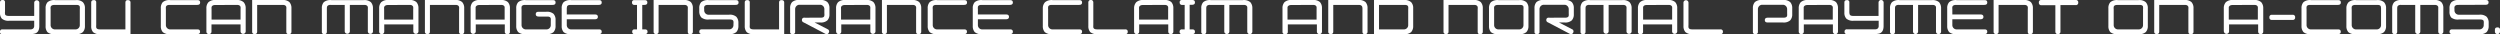 <svg xmlns="http://www.w3.org/2000/svg" width="657.84" height="9" viewBox="0 0 657.84 9"><rect x="0" y="0" width="657.84" height="9" fill="#333333" stroke="none"/><defs><style>.cls-1{fill:#fff;}</style></defs><g id="レイヤー_2" data-name="レイヤー 2"><g id="レイヤー_3" data-name="レイヤー 3"><path class="cls-1" d="M10.34,6.85c0,1.13-.42,1.81-1.25,2A5,5,0,0,1,7.86,9H.64A.56.56,0,0,1,0,8.36a.57.57,0,0,1,.62-.63H8a1,1,0,0,0,.75-.25A.9.9,0,0,0,9,6.84V5.45H2.48a2.62,2.62,0,0,1-2-.55A2.29,2.29,0,0,1,0,3.31V.67C0,.24.22,0,.67,0a.57.57,0,0,1,.65.64V3.05a2.52,2.52,0,0,0,0,.59c0,.37.38.55,1,.55H9V.67a.68.68,0,0,1,1.35,0Z"/><path class="cls-1" d="M14.49,9a2.69,2.69,0,0,1-2-.54A2.34,2.34,0,0,1,12,6.85V2.17a2.27,2.27,0,0,1,.52-1.6,2.69,2.69,0,0,1,2-.54h5.38A2.57,2.57,0,0,1,21.8.57a2.19,2.19,0,0,1,.55,1.6V6.85a2.25,2.25,0,0,1-.55,1.6A2.57,2.57,0,0,1,19.87,9Zm-.17-7.7c-.57,0-.89.18-1,.54a2.58,2.58,0,0,0,0,.59V6.6a1.13,1.13,0,0,0,1,1.13H20A1.12,1.12,0,0,0,21,6.6V2.42a2.58,2.58,0,0,0,0-.59c0-.36-.35-.54-.92-.54Z"/><path class="cls-1" d="M33,7.73V.7c0-.45.21-.67.64-.67s.7.21.7.64V9H26.5a2.7,2.7,0,0,1-2-.54A2.34,2.34,0,0,1,24,6.85V.67c0-.43.23-.64.68-.64a.56.56,0,0,1,.64.64V6.6a2.58,2.58,0,0,0,0,.59c.06.36.38.54.95.54Z"/><path class="cls-1" d="M44.65,1.29q-.87,0-1,.54a3.36,3.36,0,0,0,0,.59V6.6a1.14,1.14,0,0,0,1,1.13h7.27c.49,0,.72.2.72.63s-.26.63-.81.63h-7a2.7,2.7,0,0,1-2-.54,2.33,2.33,0,0,1-.51-1.6V2.17a2.26,2.26,0,0,1,.51-1.6,2.7,2.7,0,0,1,2-.54h7.11c.49,0,.72.19.72.63s-.26.63-.81.63Z"/><path class="cls-1" d="M54.31,8.32V2.17a2.25,2.25,0,0,1,.55-1.6A2.62,2.62,0,0,1,56.79,0h5.38A2.63,2.63,0,0,1,64.1.57a2.3,2.3,0,0,1,.55,1.6V8.32a.68.68,0,0,1-1.35,0V6.42H55.65v1.9a.67.67,0,0,1-1.34,0Zm2.31-7c-.52,0-.84.18-.95.54a4.15,4.15,0,0,0,0,.59V5.15H63.3V2.42a3.71,3.71,0,0,0,0-.59c-.11-.36-.42-.54-.94-.54Z"/><path class="cls-1" d="M67.67,1.29v7c0,.45-.21.67-.65.67a.59.59,0,0,1-.67-.67V0h7.86a2.63,2.63,0,0,1,1.93.54,2.3,2.3,0,0,1,.55,1.6V8.32c0,.45-.24.67-.7.67s-.65-.22-.65-.67V2.42a2.58,2.58,0,0,0,0-.59c-.11-.36-.42-.54-.92-.54Z"/><path class="cls-1" d="M92.06,1.29v7a.68.68,0,0,1-1.35,0v-7H87a1.1,1.1,0,0,0-.78.22c-.18.21-.21.31-.21.91v5.9c0,.45-.21.67-.65.67a.59.59,0,0,1-.67-.67V2.17a2.27,2.27,0,0,1,.52-1.6,2.69,2.69,0,0,1,2-.54h8.45a2.63,2.63,0,0,1,1.93.54,2.3,2.3,0,0,1,.55,1.6V8.32a.68.68,0,0,1-1.35,0V2.42a3.71,3.71,0,0,0,0-.59c-.11-.36-.42-.54-.94-.54Z"/><path class="cls-1" d="M99.77,8.32V2.17a2.25,2.25,0,0,1,.55-1.6A2.62,2.62,0,0,1,102.25,0h5.38a2.63,2.63,0,0,1,1.93.54,2.3,2.3,0,0,1,.55,1.6V8.32a.68.68,0,0,1-1.35,0V6.42h-7.65v1.9a.67.67,0,0,1-1.34,0Zm2.31-7c-.52,0-.84.18-1,.54a4.15,4.15,0,0,0,0,.59V5.15h7.65V2.42a3.71,3.71,0,0,0,0-.59q-.17-.54-.93-.54Z"/><path class="cls-1" d="M113.13,1.29v7c0,.45-.21.67-.65.67a.59.59,0,0,1-.67-.67V0h7.86a2.62,2.62,0,0,1,1.93.54,2.25,2.25,0,0,1,.55,1.6V8.32c0,.45-.24.67-.7.67a.58.58,0,0,1-.65-.67V2.42a2.58,2.58,0,0,0,0-.59c-.11-.36-.42-.54-.92-.54Z"/><path class="cls-1" d="M123.84,8.32V2.17a2.25,2.25,0,0,1,.55-1.6A2.62,2.62,0,0,1,126.32,0h5.38a2.62,2.62,0,0,1,1.93.54,2.25,2.25,0,0,1,.55,1.6V8.32a.59.59,0,0,1-.67.67.6.6,0,0,1-.68-.67V6.42h-7.64v1.9a.68.68,0,0,1-1.35,0Zm2.31-7c-.52,0-.84.18-1,.54,0,.1,0,.3,0,.59V5.15h7.64V2.42c0-.29,0-.49,0-.59-.12-.36-.42-.54-.94-.54Z"/><path class="cls-1" d="M141.79,4.36q-.81,0-.81-.63c0-.42.24-.63.73-.63h2a2.61,2.61,0,0,1,1.94.54,2.28,2.28,0,0,1,.54,1.6V6.85a2.3,2.3,0,0,1-.54,1.6,2.61,2.61,0,0,1-1.94.54h-5.35a2.7,2.7,0,0,1-2-.54,2.34,2.34,0,0,1-.52-1.6V2.17a2.27,2.27,0,0,1,.52-1.6,2.7,2.7,0,0,1,2-.54h7.1c.49,0,.73.19.73.63s-.26.63-.81.63h-7.19c-.57,0-.89.18-.95.54a2.58,2.58,0,0,0,0,.59V6.6a1.13,1.13,0,0,0,1,1.13h5.69a1.12,1.12,0,0,0,1-1.13V5.49a3.36,3.36,0,0,0,0-.59c-.05-.36-.35-.54-.93-.54Z"/><path class="cls-1" d="M150.14,1.29c-.58,0-.9.18-.95.54a2.41,2.41,0,0,0-.05.59V3.81h7.44c.49,0,.74.21.74.63s-.28.63-.82.63h-7.36V6.6a1.14,1.14,0,0,0,1,1.13h7.48c.47,0,.71.2.71.63s-.28.63-.82.63h-7.2a2.71,2.71,0,0,1-2-.54,2.33,2.33,0,0,1-.51-1.6V2.17a2.26,2.26,0,0,1,.51-1.6,2.71,2.71,0,0,1,2-.54h7.31c.47,0,.71.19.71.63s-.28.63-.82.63Z"/><path class="cls-1" d="M167.62,7.73V1.29h-.68a.57.57,0,0,1-.63-.63.55.55,0,0,1,.6-.63h2.72c.47,0,.71.19.71.63s-.27.63-.8.63H169V7.73h.68c.47,0,.71.2.71.63s-.27.63-.8.63h-2.6a.57.57,0,0,1-.63-.63.56.56,0,0,1,.6-.63Z"/><path class="cls-1" d="M173.3,1.29v7c0,.45-.21.67-.64.67a.59.59,0,0,1-.67-.67V0h7.85a2.65,2.65,0,0,1,1.94.54,2.3,2.3,0,0,1,.54,1.6V8.32c0,.45-.23.67-.7.67s-.64-.22-.64-.67V2.42a3.36,3.36,0,0,0,0-.59c-.12-.36-.42-.54-.93-.54Z"/><path class="cls-1" d="M186.3,1.29c-.58,0-.9.18-1,.54a2.41,2.41,0,0,0,0,.59v.31a1.15,1.15,0,0,0,1,1.14h5.52a2.59,2.59,0,0,1,1.93.54A2.28,2.28,0,0,1,194.3,6v.84a2.3,2.3,0,0,1-.55,1.6,2.59,2.59,0,0,1-1.93.54h-7c-.55,0-.81-.21-.81-.63s.23-.64.72-.63H192a1.12,1.12,0,0,0,1-1.13V6.29a2.78,2.78,0,0,0,0-.62q-.06-.54-.93-.54h-5.51a2.77,2.77,0,0,1-2-.52A2.36,2.36,0,0,1,184,3V2.17a2.26,2.26,0,0,1,.51-1.6,2.71,2.71,0,0,1,2-.54h7.1c.49,0,.73.19.73.63s-.27.63-.82.63Z"/><path class="cls-1" d="M205,7.73V.7c0-.45.21-.67.65-.67s.7.21.7.64V9h-7.86a2.67,2.67,0,0,1-2-.54,2.34,2.34,0,0,1-.52-1.6V.67c0-.43.22-.64.67-.64a.57.57,0,0,1,.65.64V6.6a2.58,2.58,0,0,0,0,.59c.05.36.38.54,1,.54Z"/><path class="cls-1" d="M216,4.65c.57,0,.88-.18.92-.55a2.42,2.42,0,0,0,0-.58V2.42a1.14,1.14,0,0,0-1-1.16h-5.69a1.16,1.16,0,0,0-1,1.16V8.47c0,.68-1.32.73-1.32,0V2.14a2.29,2.29,0,0,1,.52-1.59,2.62,2.62,0,0,1,2-.55h5.35a2.53,2.53,0,0,1,1.93.55,2.21,2.21,0,0,1,.55,1.59V3.77a2.21,2.21,0,0,1-.55,1.59,2.53,2.53,0,0,1-1.93.55h-1.44l3.44,1.78a.62.62,0,0,1,.3.91.61.61,0,0,1-.91.29l-5.72-3-.17-.09a.6.6,0,0,1-.26-.55.56.56,0,0,1,.46-.59,1.34,1.34,0,0,1,.38,0Z"/><path class="cls-1" d="M220,8.32V2.17a2.3,2.3,0,0,1,.54-1.6A2.65,2.65,0,0,1,222.51,0h5.38a2.63,2.63,0,0,1,1.93.54,2.3,2.3,0,0,1,.55,1.6V8.32a.68.68,0,0,1-1.35,0V6.42h-7.65v1.9a.67.67,0,1,1-1.34,0Zm2.31-7c-.52,0-.84.18-1,.54a4.15,4.15,0,0,0,0,.59V5.15H229V2.42a3.71,3.71,0,0,0,0-.59c-.11-.36-.42-.54-.94-.54Z"/><path class="cls-1" d="M233.38,1.29v7c0,.45-.21.67-.64.67a.59.59,0,0,1-.67-.67V0h7.86a2.63,2.63,0,0,1,1.93.54,2.3,2.3,0,0,1,.55,1.6V8.32c0,.45-.24.67-.7.67s-.65-.22-.65-.67V2.42a2.58,2.58,0,0,0,0-.59q-.17-.54-.93-.54Z"/><path class="cls-1" d="M246.39,1.29c-.57,0-.89.18-.95.54a2.58,2.58,0,0,0,0,.59V6.6a1.13,1.13,0,0,0,1,1.13h7.27c.49,0,.73.2.73.63s-.27.63-.81.63h-7a2.67,2.67,0,0,1-2-.54,2.34,2.34,0,0,1-.52-1.6V2.17a2.27,2.27,0,0,1,.52-1.6,2.67,2.67,0,0,1,2-.54h7.1c.49,0,.73.19.73.63s-.27.63-.81.63Z"/><path class="cls-1" d="M258.27,1.29c-.57,0-.89.18-.95.54a2.58,2.58,0,0,0,0,.59V3.81h7.44c.49,0,.74.21.74.63s-.28.63-.83.63h-7.35V6.6a1.13,1.13,0,0,0,1,1.13h7.48q.72,0,.72.63c0,.42-.28.63-.83.63h-7.2a2.69,2.69,0,0,1-2-.54,2.34,2.34,0,0,1-.52-1.6V2.17a2.27,2.27,0,0,1,.52-1.6,2.69,2.69,0,0,1,2-.54h7.31q.72,0,.72.63c0,.42-.28.63-.83.63Z"/><path class="cls-1" d="M276.75,1.29c-.57,0-.89.18-.95.54a2.58,2.58,0,0,0,0,.59V6.6a1.13,1.13,0,0,0,1,1.13H284c.49,0,.73.2.73.63s-.26.63-.81.63h-7a2.7,2.7,0,0,1-2-.54,2.34,2.34,0,0,1-.52-1.6V2.17A2.27,2.27,0,0,1,275,.57a2.7,2.7,0,0,1,2-.54H284c.49,0,.73.19.73.63s-.26.63-.81.63Z"/><path class="cls-1" d="M296.12,7.73a.57.57,0,0,1,.63.63q0,.63-.66.63h-7.2a2.7,2.7,0,0,1-2-.54,2.33,2.33,0,0,1-.51-1.6V.71a.66.66,0,1,1,1.31,0V6.6a3.36,3.36,0,0,0,0,.59q.09.54,1,.54Z"/><path class="cls-1" d="M298.42,8.32V2.17A2.3,2.3,0,0,1,299,.57,2.65,2.65,0,0,1,300.9,0h5.37a2.65,2.65,0,0,1,1.94.54,2.3,2.3,0,0,1,.54,1.6V8.32a.67.67,0,0,1-1.34,0V6.42h-7.65v1.9a.67.67,0,0,1-1.34,0Zm2.31-7c-.52,0-.84.18-1,.54a4.15,4.15,0,0,0,0,.59V5.15h7.65V2.42a5.59,5.59,0,0,0,0-.59c-.11-.36-.42-.54-.94-.54Z"/><path class="cls-1" d="M311.73,7.73V1.29h-.68a.57.57,0,0,1-.63-.63A.55.55,0,0,1,311,0h2.72c.47,0,.71.19.71.63s-.26.63-.8.63h-.59V7.73h.68c.47,0,.71.2.71.63s-.26.63-.8.63h-2.6a.57.57,0,0,1-.63-.63.56.56,0,0,1,.6-.63Z"/><path class="cls-1" d="M323.49,1.29v7a.67.67,0,1,1-1.34,0v-7h-3.74a1.13,1.13,0,0,0-.79.22c-.18.21-.21.31-.21.91v5.9c0,.45-.21.67-.64.67a.59.59,0,0,1-.67-.67V2.17a2.22,2.22,0,0,1,.52-1.6,2.67,2.67,0,0,1,2-.54H327A2.66,2.66,0,0,1,329,.57a2.3,2.3,0,0,1,.54,1.6V8.32a.67.67,0,0,1-1.34,0V2.42a5.59,5.59,0,0,0,0-.59c-.11-.36-.42-.54-.94-.54Z"/><path class="cls-1" d="M337.47,8.32V2.17A2.3,2.3,0,0,1,338,.57,2.63,2.63,0,0,1,340,0h5.38a2.65,2.65,0,0,1,1.94.54,2.3,2.3,0,0,1,.54,1.6V8.32a.67.67,0,0,1-1.34,0V6.42h-7.65v1.9a.59.59,0,0,1-.67.67A.6.6,0,0,1,337.47,8.32Zm2.32-7q-.78,0-1,.54c0,.1,0,.3,0,.59V5.15h7.65V2.42a5.59,5.59,0,0,0,0-.59c-.11-.36-.42-.54-.94-.54Z"/><path class="cls-1" d="M350.83,1.29v7c0,.45-.21.67-.64.67a.6.6,0,0,1-.68-.67V0h7.86a2.65,2.65,0,0,1,1.94.54,2.3,2.3,0,0,1,.54,1.6V8.32c0,.45-.24.67-.7.67s-.64-.22-.64-.67V2.42a2.41,2.41,0,0,0-.05-.59c-.11-.36-.42-.54-.92-.54Z"/><path class="cls-1" d="M371.32.57a2.23,2.23,0,0,1,.54,1.6V6.85a2.3,2.3,0,0,1-.54,1.6,2.6,2.6,0,0,1-1.94.54h-7.83V0h7.83A2.6,2.6,0,0,1,371.32.57Zm-8.45.72V7.73h6.68a1.12,1.12,0,0,0,1-1.13V2.42a2.58,2.58,0,0,0,0-.59q-.06-.54-.93-.54Z"/><path class="cls-1" d="M381.16,1.29v7c0,.45-.21.67-.65.67a.59.59,0,0,1-.67-.67V0h7.86a2.63,2.63,0,0,1,1.93.54,2.3,2.3,0,0,1,.55,1.6V8.32c0,.45-.24.67-.7.67s-.65-.22-.65-.67V2.42a2.58,2.58,0,0,0,0-.59c-.11-.36-.42-.54-.92-.54Z"/><path class="cls-1" d="M394.33,9a2.69,2.69,0,0,1-2-.54,2.34,2.34,0,0,1-.52-1.6V2.17a2.27,2.27,0,0,1,.52-1.6,2.69,2.69,0,0,1,2-.54h5.38a2.57,2.57,0,0,1,1.93.54,2.19,2.19,0,0,1,.55,1.6V6.85a2.25,2.25,0,0,1-.55,1.6,2.57,2.57,0,0,1-1.93.54Zm-.17-7.7c-.57,0-.89.18-1,.54a2.58,2.58,0,0,0,0,.59V6.6a1.13,1.13,0,0,0,1,1.13h5.72a1.12,1.12,0,0,0,1-1.13V2.42a2.58,2.58,0,0,0,0-.59c0-.36-.35-.54-.92-.54Z"/><path class="cls-1" d="M411.86,4.65c.58,0,.88-.18.93-.55a3.13,3.13,0,0,0,0-.58V2.42a1.15,1.15,0,0,0-1-1.16h-5.69a1.16,1.16,0,0,0-1,1.16V8.47c0,.68-1.32.73-1.32,0V2.14a2.29,2.29,0,0,1,.52-1.59,2.65,2.65,0,0,1,2-.55h5.35a2.57,2.57,0,0,1,1.94.55,2.25,2.25,0,0,1,.54,1.59V3.77a2.25,2.25,0,0,1-.54,1.59,2.57,2.57,0,0,1-1.94.55h-1.44l3.45,1.78a.61.61,0,0,1,.29.91.61.61,0,0,1-.91.29l-5.71-3a.56.56,0,0,1-.17-.09.59.59,0,0,1-.27-.55.56.56,0,0,1,.46-.59,1.38,1.38,0,0,1,.38,0Z"/><path class="cls-1" d="M423.29,1.29v7a.68.68,0,0,1-1.35,0v-7H418.2a1.1,1.1,0,0,0-.78.22c-.18.21-.21.31-.21.91v5.9c0,.45-.21.67-.65.67a.59.59,0,0,1-.67-.67V2.17a2.27,2.27,0,0,1,.52-1.6,2.69,2.69,0,0,1,2-.54h8.45a2.63,2.63,0,0,1,1.93.54,2.25,2.25,0,0,1,.55,1.6V8.32a.68.68,0,0,1-1.35,0V2.42a3.71,3.71,0,0,0,0-.59q-.17-.54-.93-.54Z"/><path class="cls-1" d="M431,8.32V2.17a2.25,2.25,0,0,1,.55-1.6A2.62,2.62,0,0,1,433.48,0h5.38a2.62,2.62,0,0,1,1.93.54,2.25,2.25,0,0,1,.55,1.6V8.32a.68.68,0,0,1-1.35,0V6.42h-7.64v1.9a.6.6,0,0,1-.68.67A.59.59,0,0,1,431,8.32Zm2.31-7c-.52,0-.84.18-.95.54,0,.1,0,.3,0,.59V5.15H440V2.42a3.71,3.71,0,0,0,0-.59q-.16-.54-.93-.54Z"/><path class="cls-1" d="M452.73,7.73a.57.57,0,0,1,.63.63.57.57,0,0,1-.66.63h-7.2a2.69,2.69,0,0,1-2-.54,2.34,2.34,0,0,1-.52-1.6V.71a.66.66,0,1,1,1.32,0V6.6a2.58,2.58,0,0,0,0,.59c.06.36.38.54.95.54Z"/><path class="cls-1" d="M469.33,4.65c.58,0,.88-.18.93-.55a3.13,3.13,0,0,0,0-.58V2.42a1.15,1.15,0,0,0-1-1.16h-5.69a1.16,1.16,0,0,0-1,1.16V8.47c0,.68-1.32.73-1.32,0V2.14a2.29,2.29,0,0,1,.52-1.59,2.65,2.65,0,0,1,2-.55h5.35a2.57,2.57,0,0,1,1.94.55,2.25,2.25,0,0,1,.54,1.59V3.77a2.25,2.25,0,0,1-.54,1.59,2.57,2.57,0,0,1-1.94.55h-4c-.49,0-.73-.2-.73-.63s.28-.63.84-.63Z"/><path class="cls-1" d="M473.31,8.32V2.17a2.3,2.3,0,0,1,.54-1.6A2.65,2.65,0,0,1,475.79,0h5.37a2.65,2.65,0,0,1,1.94.54,2.3,2.3,0,0,1,.54,1.6V8.32a.67.67,0,1,1-1.34,0V6.42h-7.65v1.9a.67.67,0,1,1-1.34,0Zm2.31-7q-.78,0-1,.54c0,.1,0,.3,0,.59V5.15h7.65V2.42a3.71,3.71,0,0,0,0-.59c-.11-.36-.42-.54-.94-.54Z"/><path class="cls-1" d="M495.64,6.85c0,1.13-.42,1.81-1.24,2a5.09,5.09,0,0,1-1.23.12H486a.56.56,0,0,1-.63-.63.57.57,0,0,1,.62-.63h7.39a1,1,0,0,0,.76-.25.9.9,0,0,0,.21-.64V5.45h-6.51a2.62,2.62,0,0,1-2-.55,2.24,2.24,0,0,1-.52-1.59V.67c0-.43.22-.64.67-.64a.56.56,0,0,1,.64.64V3.05a2.35,2.35,0,0,0,.05.59c.05.37.37.55.95.55h6.68V.67a.67.67,0,0,1,1.34,0Z"/><path class="cls-1" d="M504.72,1.29v7a.67.67,0,1,1-1.34,0v-7h-3.74a1.13,1.13,0,0,0-.79.22c-.18.21-.21.31-.21.91v5.9c0,.45-.21.67-.64.67a.59.59,0,0,1-.67-.67V2.17a2.27,2.27,0,0,1,.52-1.6,2.67,2.67,0,0,1,2-.54h8.44a2.65,2.65,0,0,1,1.94.54,2.3,2.3,0,0,1,.54,1.6V8.32a.67.67,0,1,1-1.34,0V2.42a5.59,5.59,0,0,0,0-.59c-.11-.36-.42-.54-.94-.54Z"/><path class="cls-1" d="M514.73,1.29c-.57,0-.9.18-1,.54a2.58,2.58,0,0,0,0,.59V3.81h7.43c.49,0,.75.21.75.63s-.28.63-.83.63h-7.35V6.6a1.13,1.13,0,0,0,1,1.13h7.48c.48,0,.71.2.71.63s-.28.63-.82.63h-7.2a2.67,2.67,0,0,1-2-.54,2.34,2.34,0,0,1-.52-1.6V2.17a2.27,2.27,0,0,1,.52-1.6,2.67,2.67,0,0,1,2-.54h7.31c.48,0,.71.19.71.63s-.28.63-.82.63Z"/><path class="cls-1" d="M525.9,1.29v7c0,.45-.21.67-.64.67a.59.59,0,0,1-.67-.67V0h7.86a2.63,2.63,0,0,1,1.93.54,2.3,2.3,0,0,1,.55,1.6V8.32c0,.45-.24.67-.71.67s-.64-.22-.64-.67V2.42a2.58,2.58,0,0,0,0-.59q-.16-.54-.93-.54Z"/><path class="cls-1" d="M537.18,0h9a.6.6,0,0,1,.68.67.6.6,0,0,1-.68.67h-4v7a.67.67,0,1,1-1.34,0V1.37h-3.7A.6.6,0,0,1,536.5.7.6.6,0,0,1,537.18,0Z"/><path class="cls-1" d="M557.31,9a2.69,2.69,0,0,1-2-.54,2.34,2.34,0,0,1-.52-1.6V2.17a2.27,2.27,0,0,1,.52-1.6,2.69,2.69,0,0,1,2-.54h5.38a2.57,2.57,0,0,1,1.93.54,2.19,2.19,0,0,1,.55,1.6V6.85a2.25,2.25,0,0,1-.55,1.6,2.57,2.57,0,0,1-1.93.54Zm-.17-7.7c-.57,0-.89.18-.95.54a2.58,2.58,0,0,0,0,.59V6.6a1.13,1.13,0,0,0,1,1.13h5.72a1.12,1.12,0,0,0,1-1.13V2.42a2.58,2.58,0,0,0,0-.59c0-.36-.35-.54-.92-.54Z"/><path class="cls-1" d="M568.17,1.29v7c0,.45-.21.67-.65.67a.59.59,0,0,1-.67-.67V0h7.86a2.62,2.62,0,0,1,1.93.54,2.25,2.25,0,0,1,.55,1.6V8.32c0,.45-.24.67-.7.67s-.65-.22-.65-.67V2.42a2.58,2.58,0,0,0,0-.59c-.11-.36-.42-.54-.92-.54Z"/><path class="cls-1" d="M585.16,8.32V2.17a2.3,2.3,0,0,1,.55-1.6A2.62,2.62,0,0,1,587.64,0H593A2.66,2.66,0,0,1,595,.57a2.3,2.3,0,0,1,.54,1.6V8.32a.67.67,0,0,1-1.34,0V6.42h-7.65v1.9a.68.68,0,0,1-1.35,0Zm2.31-7c-.51,0-.84.18-1,.54,0,.1,0,.3,0,.59V5.15h7.65V2.42a5.59,5.59,0,0,0,0-.59c-.11-.36-.42-.54-.94-.54Z"/><path class="cls-1" d="M597.82,3.89h5.44a.6.6,0,0,1,.67.68.59.59,0,0,1-.67.67h-5.44a.59.59,0,0,1-.66-.67A.6.6,0,0,1,597.82,3.89Z"/><path class="cls-1" d="M607.89,1.29c-.57,0-.89.18-.95.54a2.58,2.58,0,0,0,0,.59V6.6a1.13,1.13,0,0,0,1,1.13h7.27c.49,0,.73.2.73.63s-.27.63-.81.63h-7a2.67,2.67,0,0,1-2-.54,2.34,2.34,0,0,1-.52-1.6V2.17a2.27,2.27,0,0,1,.52-1.6,2.67,2.67,0,0,1,2-.54h7.1c.49,0,.73.19.73.63s-.27.63-.81.63Z"/><path class="cls-1" d="M619.94,9a2.69,2.69,0,0,1-2-.54,2.34,2.34,0,0,1-.52-1.6V2.17A2.27,2.27,0,0,1,618,.57a2.69,2.69,0,0,1,2-.54h5.38a2.57,2.57,0,0,1,1.93.54,2.19,2.19,0,0,1,.55,1.6V6.85a2.25,2.25,0,0,1-.55,1.6,2.57,2.57,0,0,1-1.93.54Zm-.17-7.7c-.57,0-.89.18-.95.54a2.58,2.58,0,0,0,0,.59V6.6a1.13,1.13,0,0,0,1,1.13h5.72a1.13,1.13,0,0,0,1-1.13V2.42a2.41,2.41,0,0,0-.05-.59c0-.36-.35-.54-.92-.54Z"/><path class="cls-1" d="M636.87,1.29v7a.67.67,0,0,1-1.34,0v-7h-3.74a1.13,1.13,0,0,0-.79.22c-.18.21-.21.31-.21.91v5.9c0,.45-.21.67-.64.67a.6.6,0,0,1-.68-.67V2.17A2.27,2.27,0,0,1,630,.57,2.7,2.7,0,0,1,632,0h8.45a2.62,2.62,0,0,1,1.93.54,2.25,2.25,0,0,1,.55,1.6V8.32a.67.67,0,0,1-1.34,0V2.42a5.59,5.59,0,0,0,0-.59c-.12-.36-.42-.54-.94-.54Z"/><path class="cls-1" d="M646.86,1.29c-.57,0-.89.18-1,.54a2.58,2.58,0,0,0,0,.59v.31a1.14,1.14,0,0,0,1,1.14h5.52a2.61,2.61,0,0,1,1.94.54,2.28,2.28,0,0,1,.54,1.6v.84a2.3,2.3,0,0,1-.54,1.6,2.61,2.61,0,0,1-1.94.54h-7c-.55,0-.82-.21-.82-.63s.24-.64.73-.63h7.27a1.12,1.12,0,0,0,1-1.13V6.29a2.6,2.6,0,0,0,0-.62c0-.36-.34-.54-.92-.54H647a2.74,2.74,0,0,1-2-.52A2.36,2.36,0,0,1,644.55,3V2.17a2.27,2.27,0,0,1,.52-1.6A2.69,2.69,0,0,1,647,0h7.1c.49,0,.73.19.73.63s-.26.63-.81.63Z"/><path class="cls-1" d="M657.84,7.86v.46a.67.67,0,1,1-1.34,0V7.86c0-.44.22-.65.67-.65S657.84,7.42,657.84,7.86Z"/></g></g></svg>